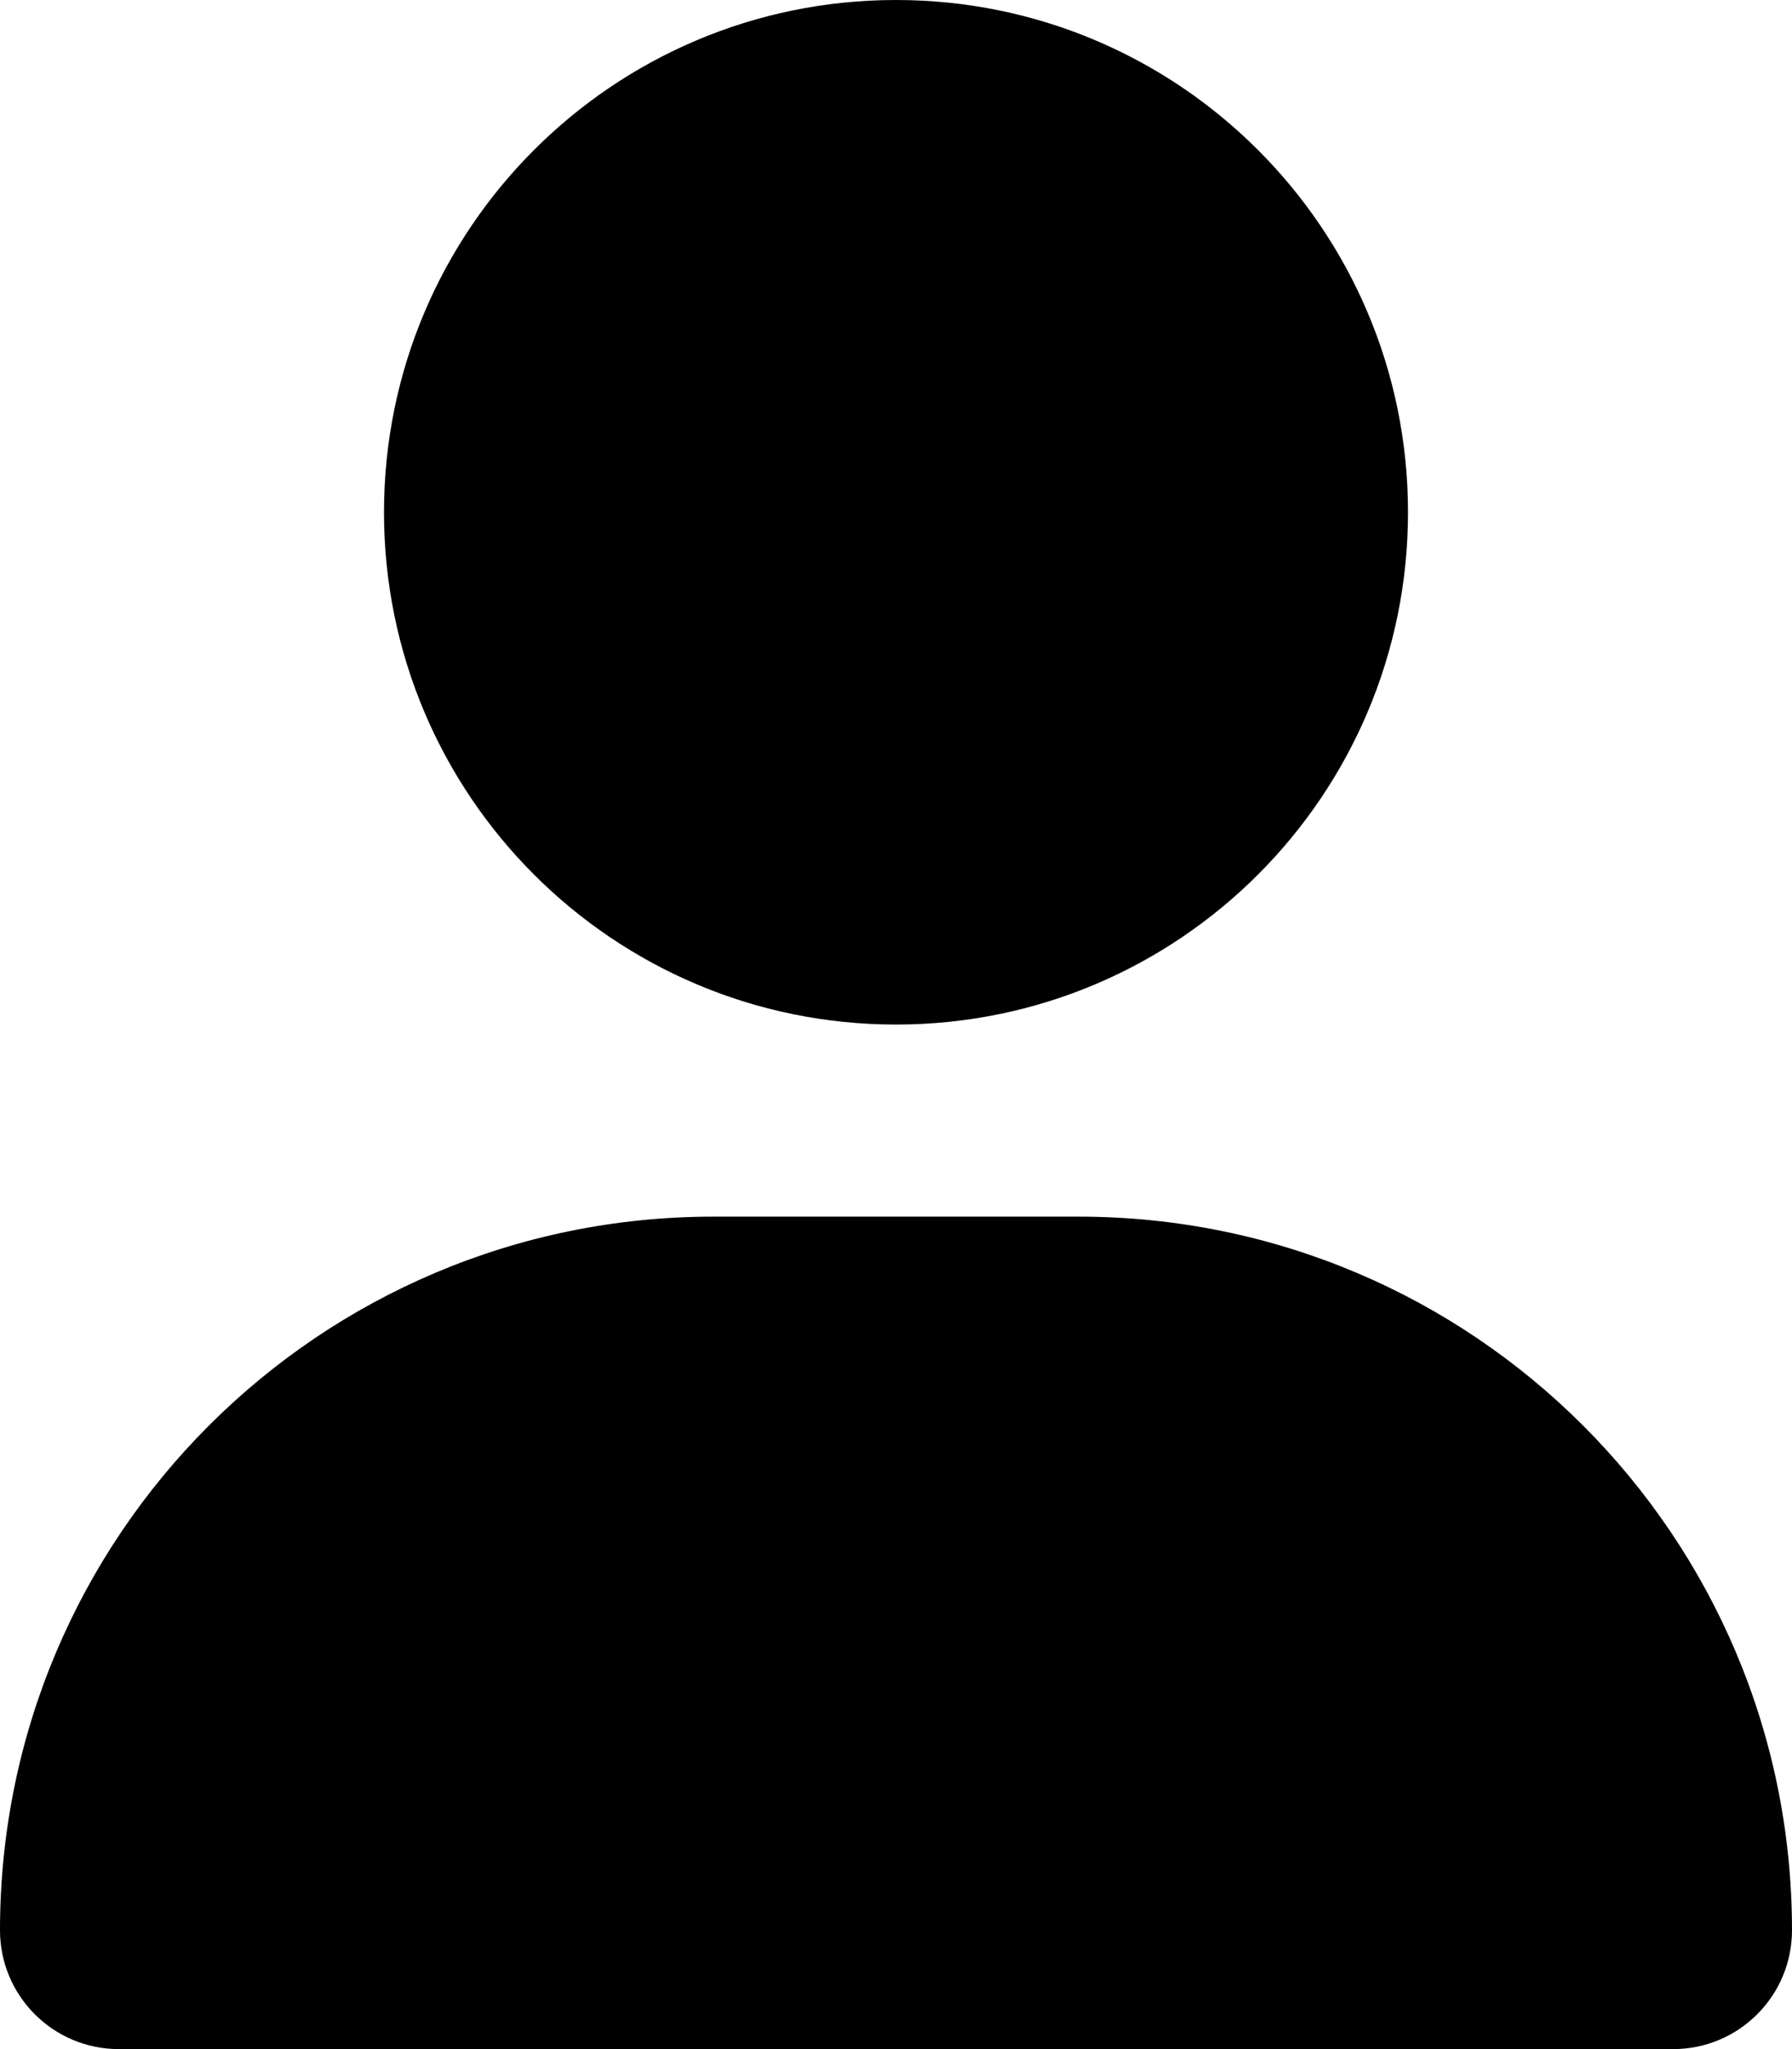 <svg
aria-hidden="true"
focusable="false"
data-prefix="fas"
data-icon="user"
role="img"
xmlns="http://www.w3.org/2000/svg"
viewBox="0 0 448 512"
>
<path
d="M224 256c70.7 0 128-57.3 128-128S294.7 0 224 0S96 57.3 96 128s57.3 128 128 128zm-45.7 48C79.8 304 0 383.8 0 482.3C0 498.7 13.3 512 29.7 512H418.3c16.4 0 29.7-13.3 29.7-29.7C448 383.8 368.2 304 269.7 304H178.3z"
></path>
</svg>
